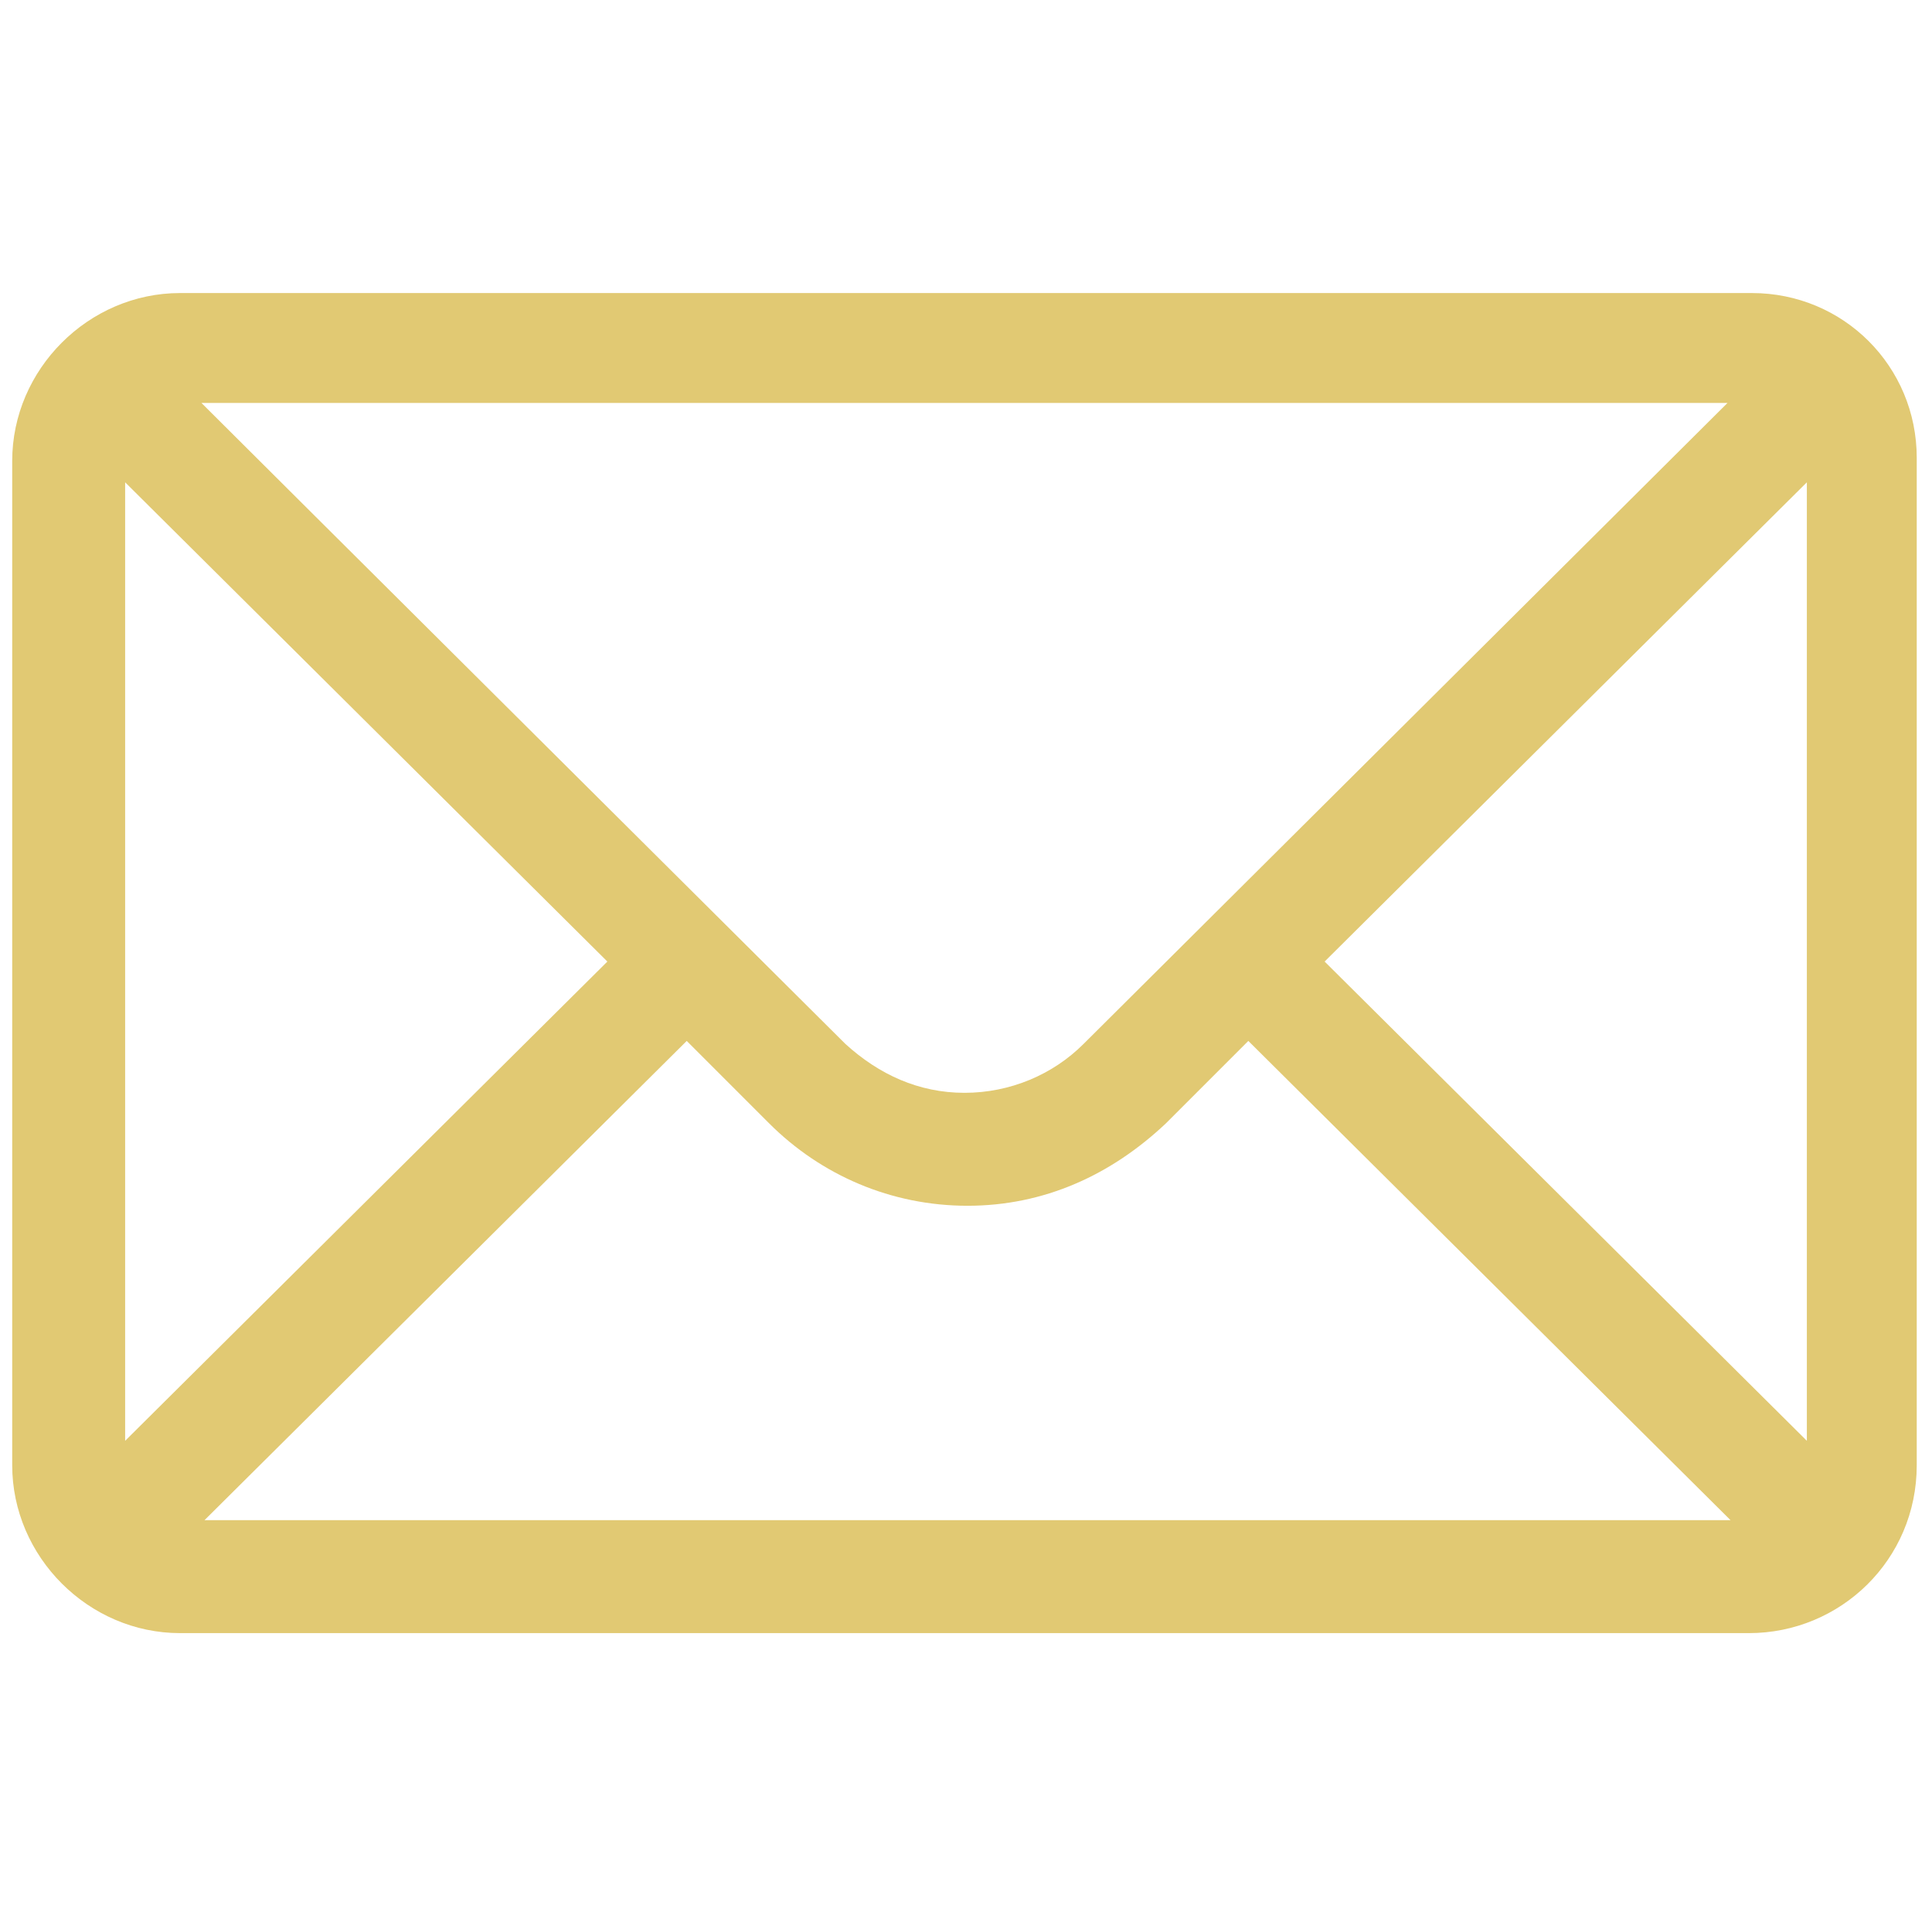 <?xml version="1.0" encoding="UTF-8"?> <!-- Generator: Adobe Illustrator 25.2.1, SVG Export Plug-In . SVG Version: 6.00 Build 0) --> <svg xmlns="http://www.w3.org/2000/svg" xmlns:xlink="http://www.w3.org/1999/xlink" version="1.1" id="Capa_1" x="0px" y="0px" viewBox="0 0 63.3 63" style="enable-background:new 0 0 63.3 63;" xml:space="preserve"> <style type="text/css"> .st0{fill:#E1C973;} </style> <g> <g> <path class="st0" d="M57.4,9.6H5.9c-3,0-5.5,2.5-5.5,5.5v32.9c0,3,2.5,5.5,5.5,5.5h51.4c3,0,5.5-2.4,5.5-5.5V15 C62.8,12,60.4,9.6,57.4,9.6z M56.6,13.2c-1.1,1.1-20.4,20.3-21.1,21c-1,1-2.4,1.6-3.9,1.6s-2.8-0.6-3.9-1.6 c-0.4-0.4-19.5-19.4-21.1-21H56.6z M4.1,47.2V15.8l15.8,15.7L4.1,47.2z M6.7,49.8l15.8-15.7l2.7,2.7c1.7,1.7,4,2.7,6.5,2.7 s4.7-1,6.5-2.7l2.7-2.7l15.8,15.7H6.7z M59.2,47.2L43.4,31.5l15.8-15.7V47.2z"></path> </g> </g> </svg> 